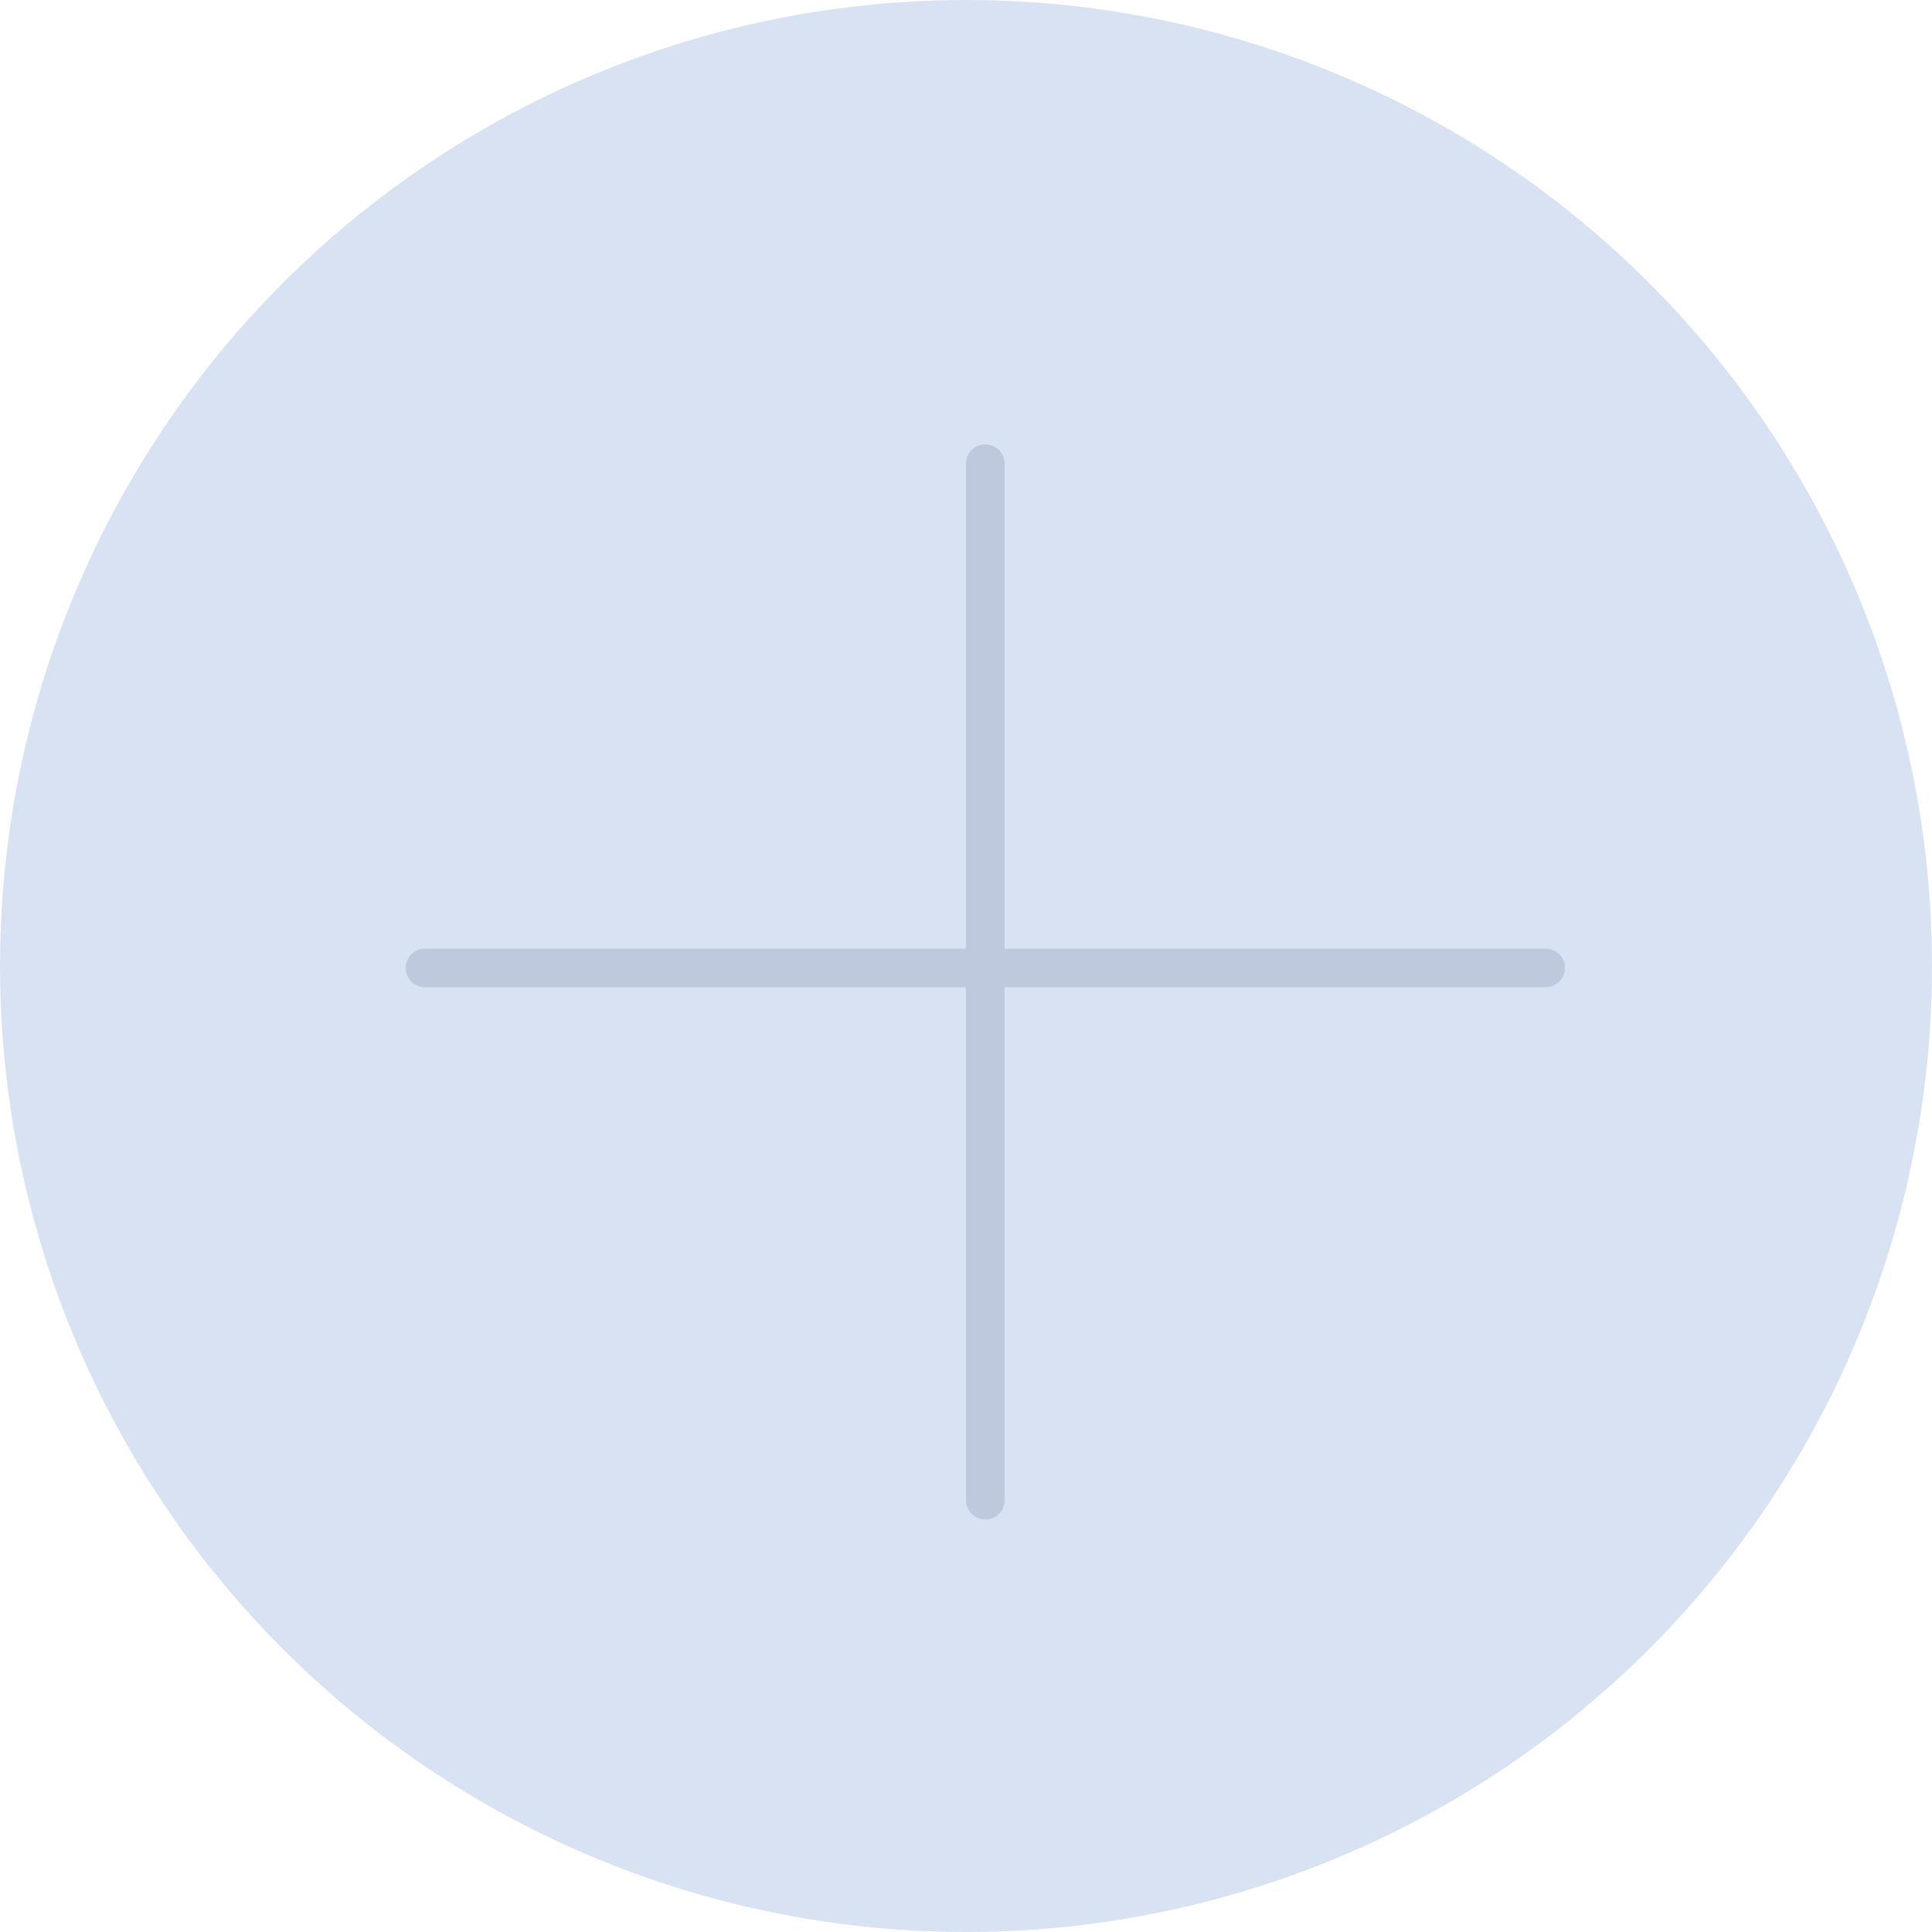 <?xml version="1.0" encoding="UTF-8"?> <svg xmlns="http://www.w3.org/2000/svg" width="50" height="50" viewBox="0 0 50 50" fill="none"><circle cx="25" cy="25" r="24.5" fill="#D8E2F3" stroke="#D8E2F3"></circle><path d="M25.5 12V38.825" stroke="#BEC9DD" stroke-linecap="round"></path><path d="M11 25.05H40" stroke="#BEC9DD" stroke-linecap="round"></path></svg> 